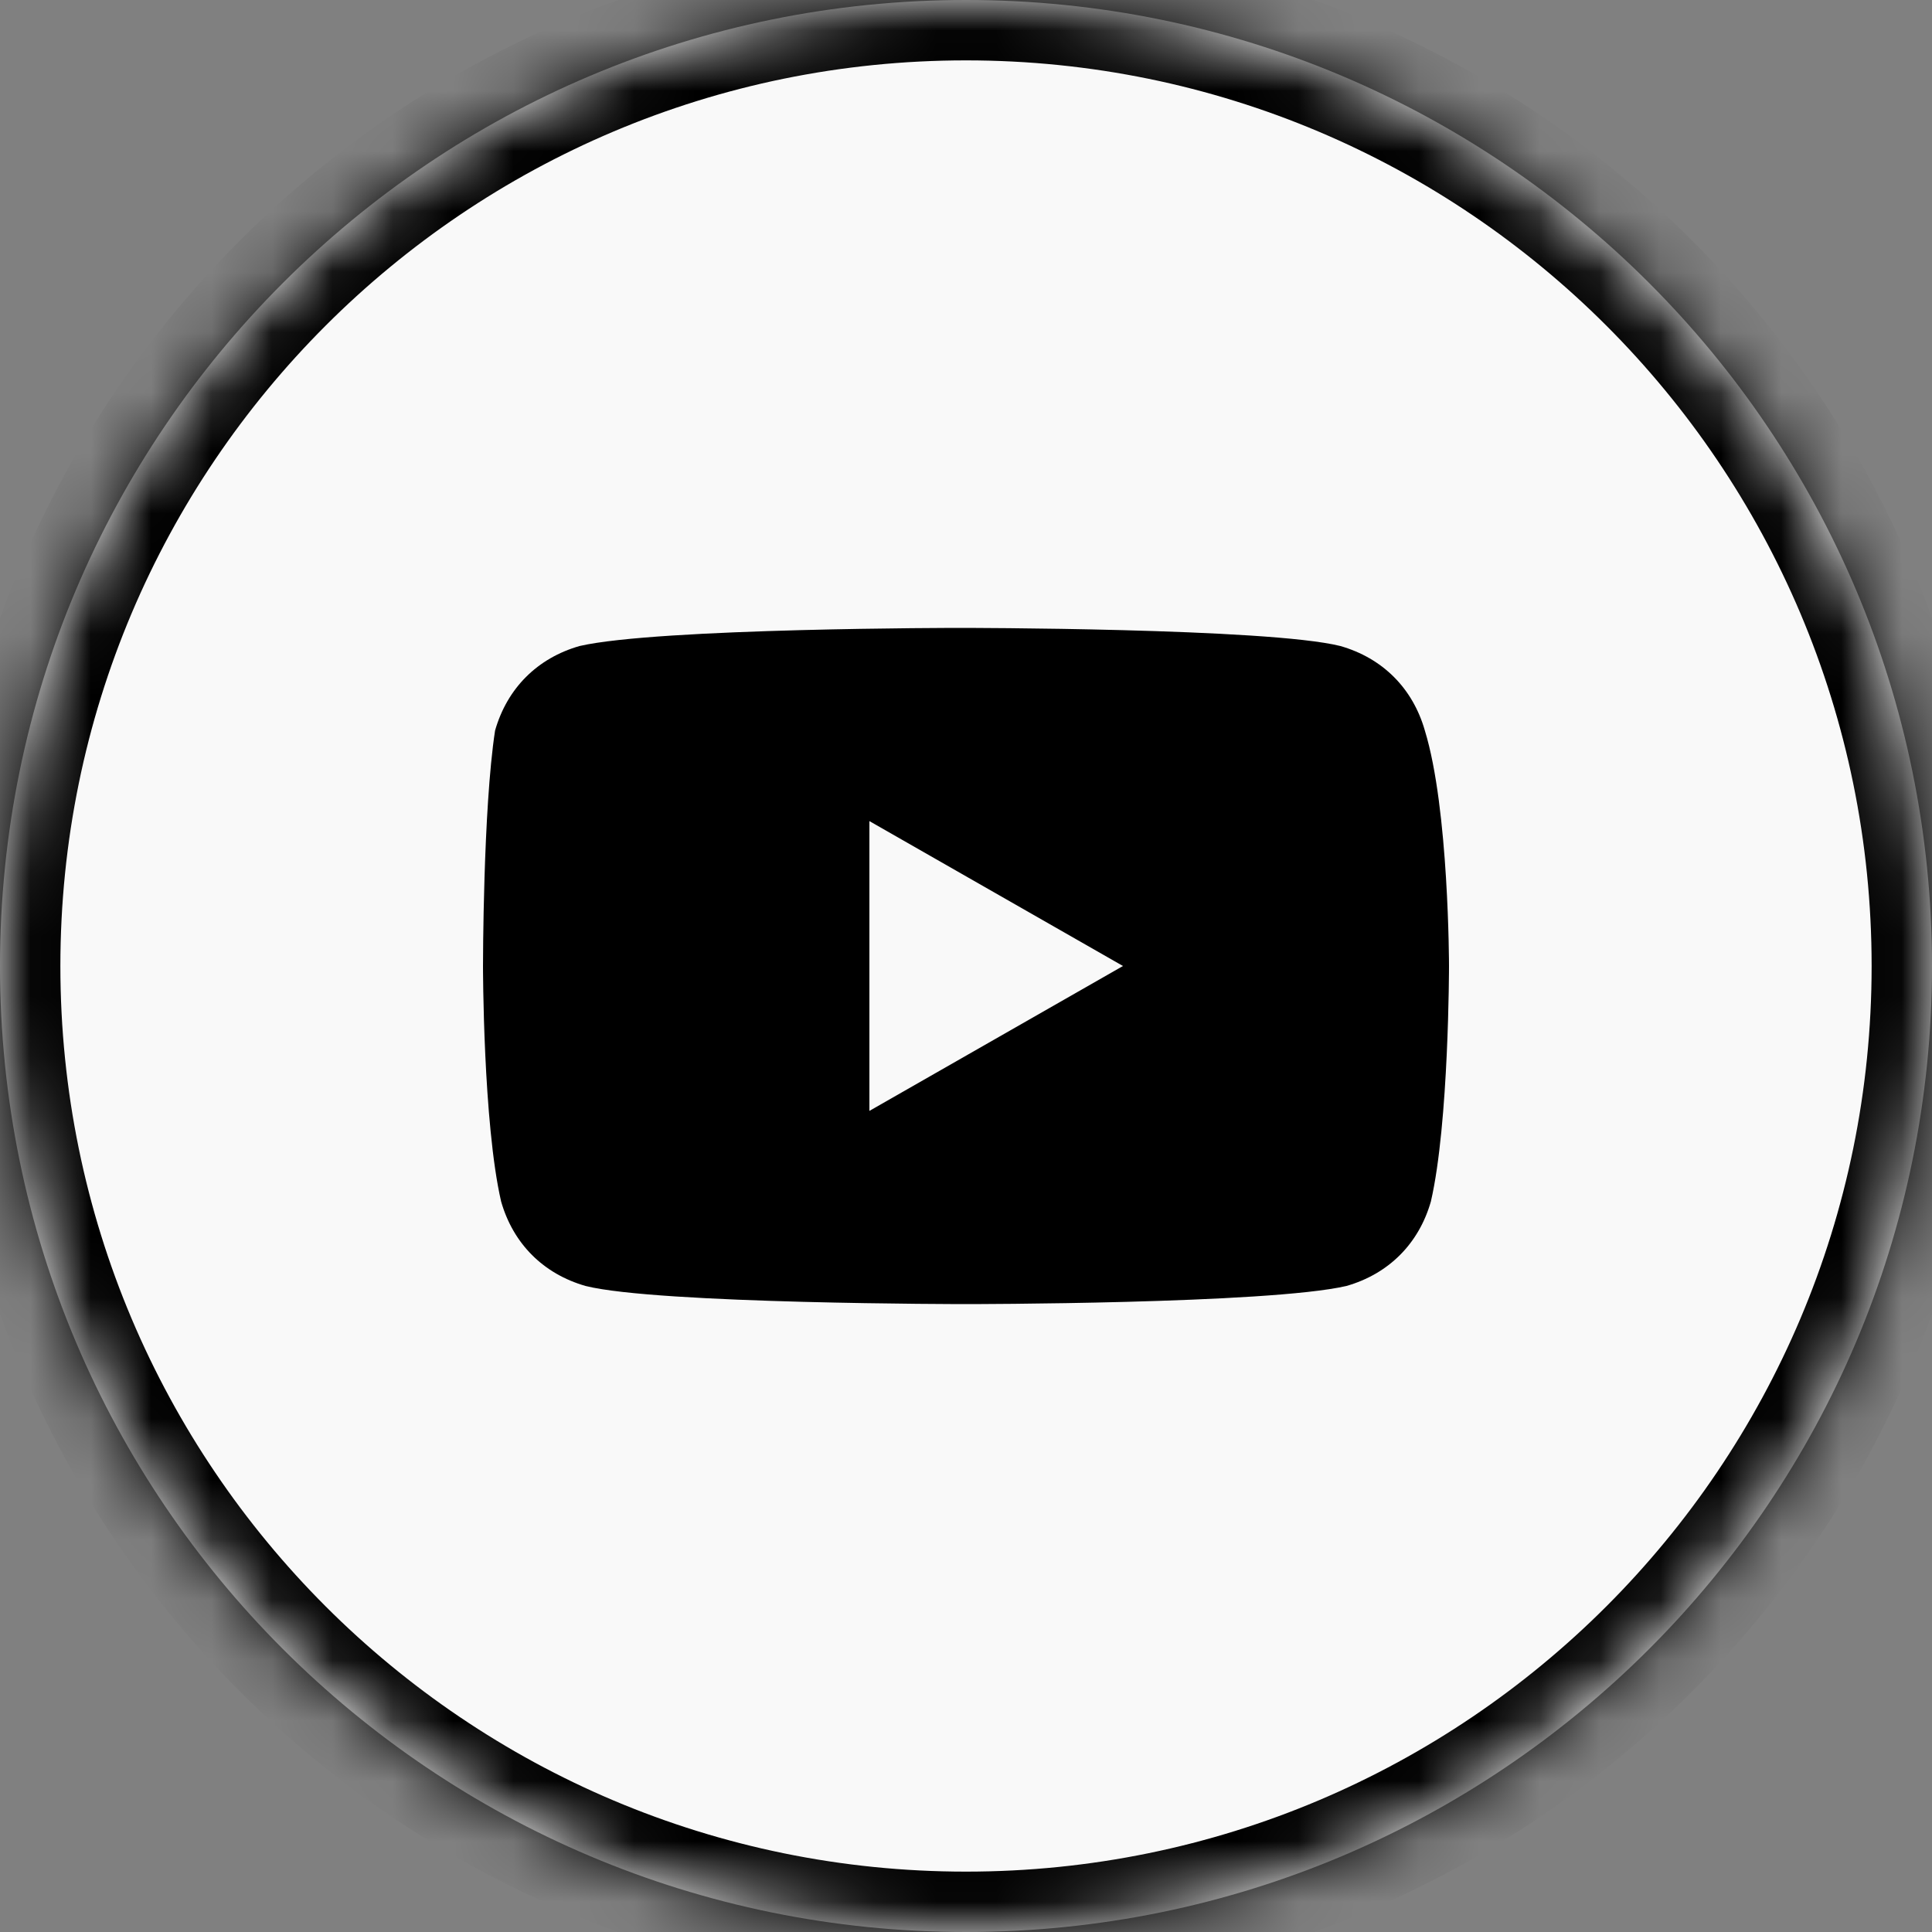 <svg width="32" height="32" viewBox="0 0 32 32" fill="none" xmlns="http://www.w3.org/2000/svg">
<rect x="0" y="0" width="32" height="32" fill="#808080" stroke="none"/>
<mask id="path-1-inside-1_2028_1667" fill="white">
<path d="M0 16C0 24.837 7.163 32 16 32C24.837 32 32 24.837 32 16C32 7.163 24.837 0 16 0C7.163 0 0 7.163 0 16Z"/>
</mask>
<path d="M0 16C0 24.837 7.163 32 16 32C24.837 32 32 24.837 32 16C32 7.163 24.837 0 16 0C7.163 0 0 7.163 0 16Z" fill="white" fill-opacity="0.95" style="fill:white;fill-opacity:0.95;"/>
<path d="M-1 16C-1 25.389 6.611 33 16 33V31C7.716 31 1 24.284 1 16H-1ZM16 33C25.389 33 33 25.389 33 16H31C31 24.284 24.284 31 16 31V33ZM33 16C33 6.611 25.389 -1 16 -1V1C24.284 1 31 7.716 31 16H33ZM16 -1C6.611 -1 -1 6.611 -1 16H1C1 7.716 7.716 1 16 1V-1Z" fill="#081E40" fill-opacity="0.1" style="fill:#081E40;fill:color(display-p3 0.031 0.118 0.251);fill-opacity:0.1;" mask="url(#path-1-inside-1_2028_1667)"/>
<path d="M23.6 12.1C23.4 11.4 22.9 10.9 22.2 10.7C21 10.4 15.9 10.4 15.9 10.4C15.9 10.4 10.9 10.4 9.6 10.7C8.9 10.9 8.4 11.4 8.2 12.1C8 13.4 8 16 8 16C8 16 8 18.6 8.3 19.9C8.5 20.6 9 21.1 9.7 21.3C10.9 21.6 16 21.6 16 21.6C16 21.6 21 21.6 22.3 21.3C23 21.1 23.5 20.6 23.7 19.9C24 18.6 24 16 24 16C24 16 24 13.4 23.6 12.1ZM14.4 18.4V13.6L18.6 16L14.4 18.4Z" fill="black" style="fill:black;fill-opacity:1;"/>
</svg>
